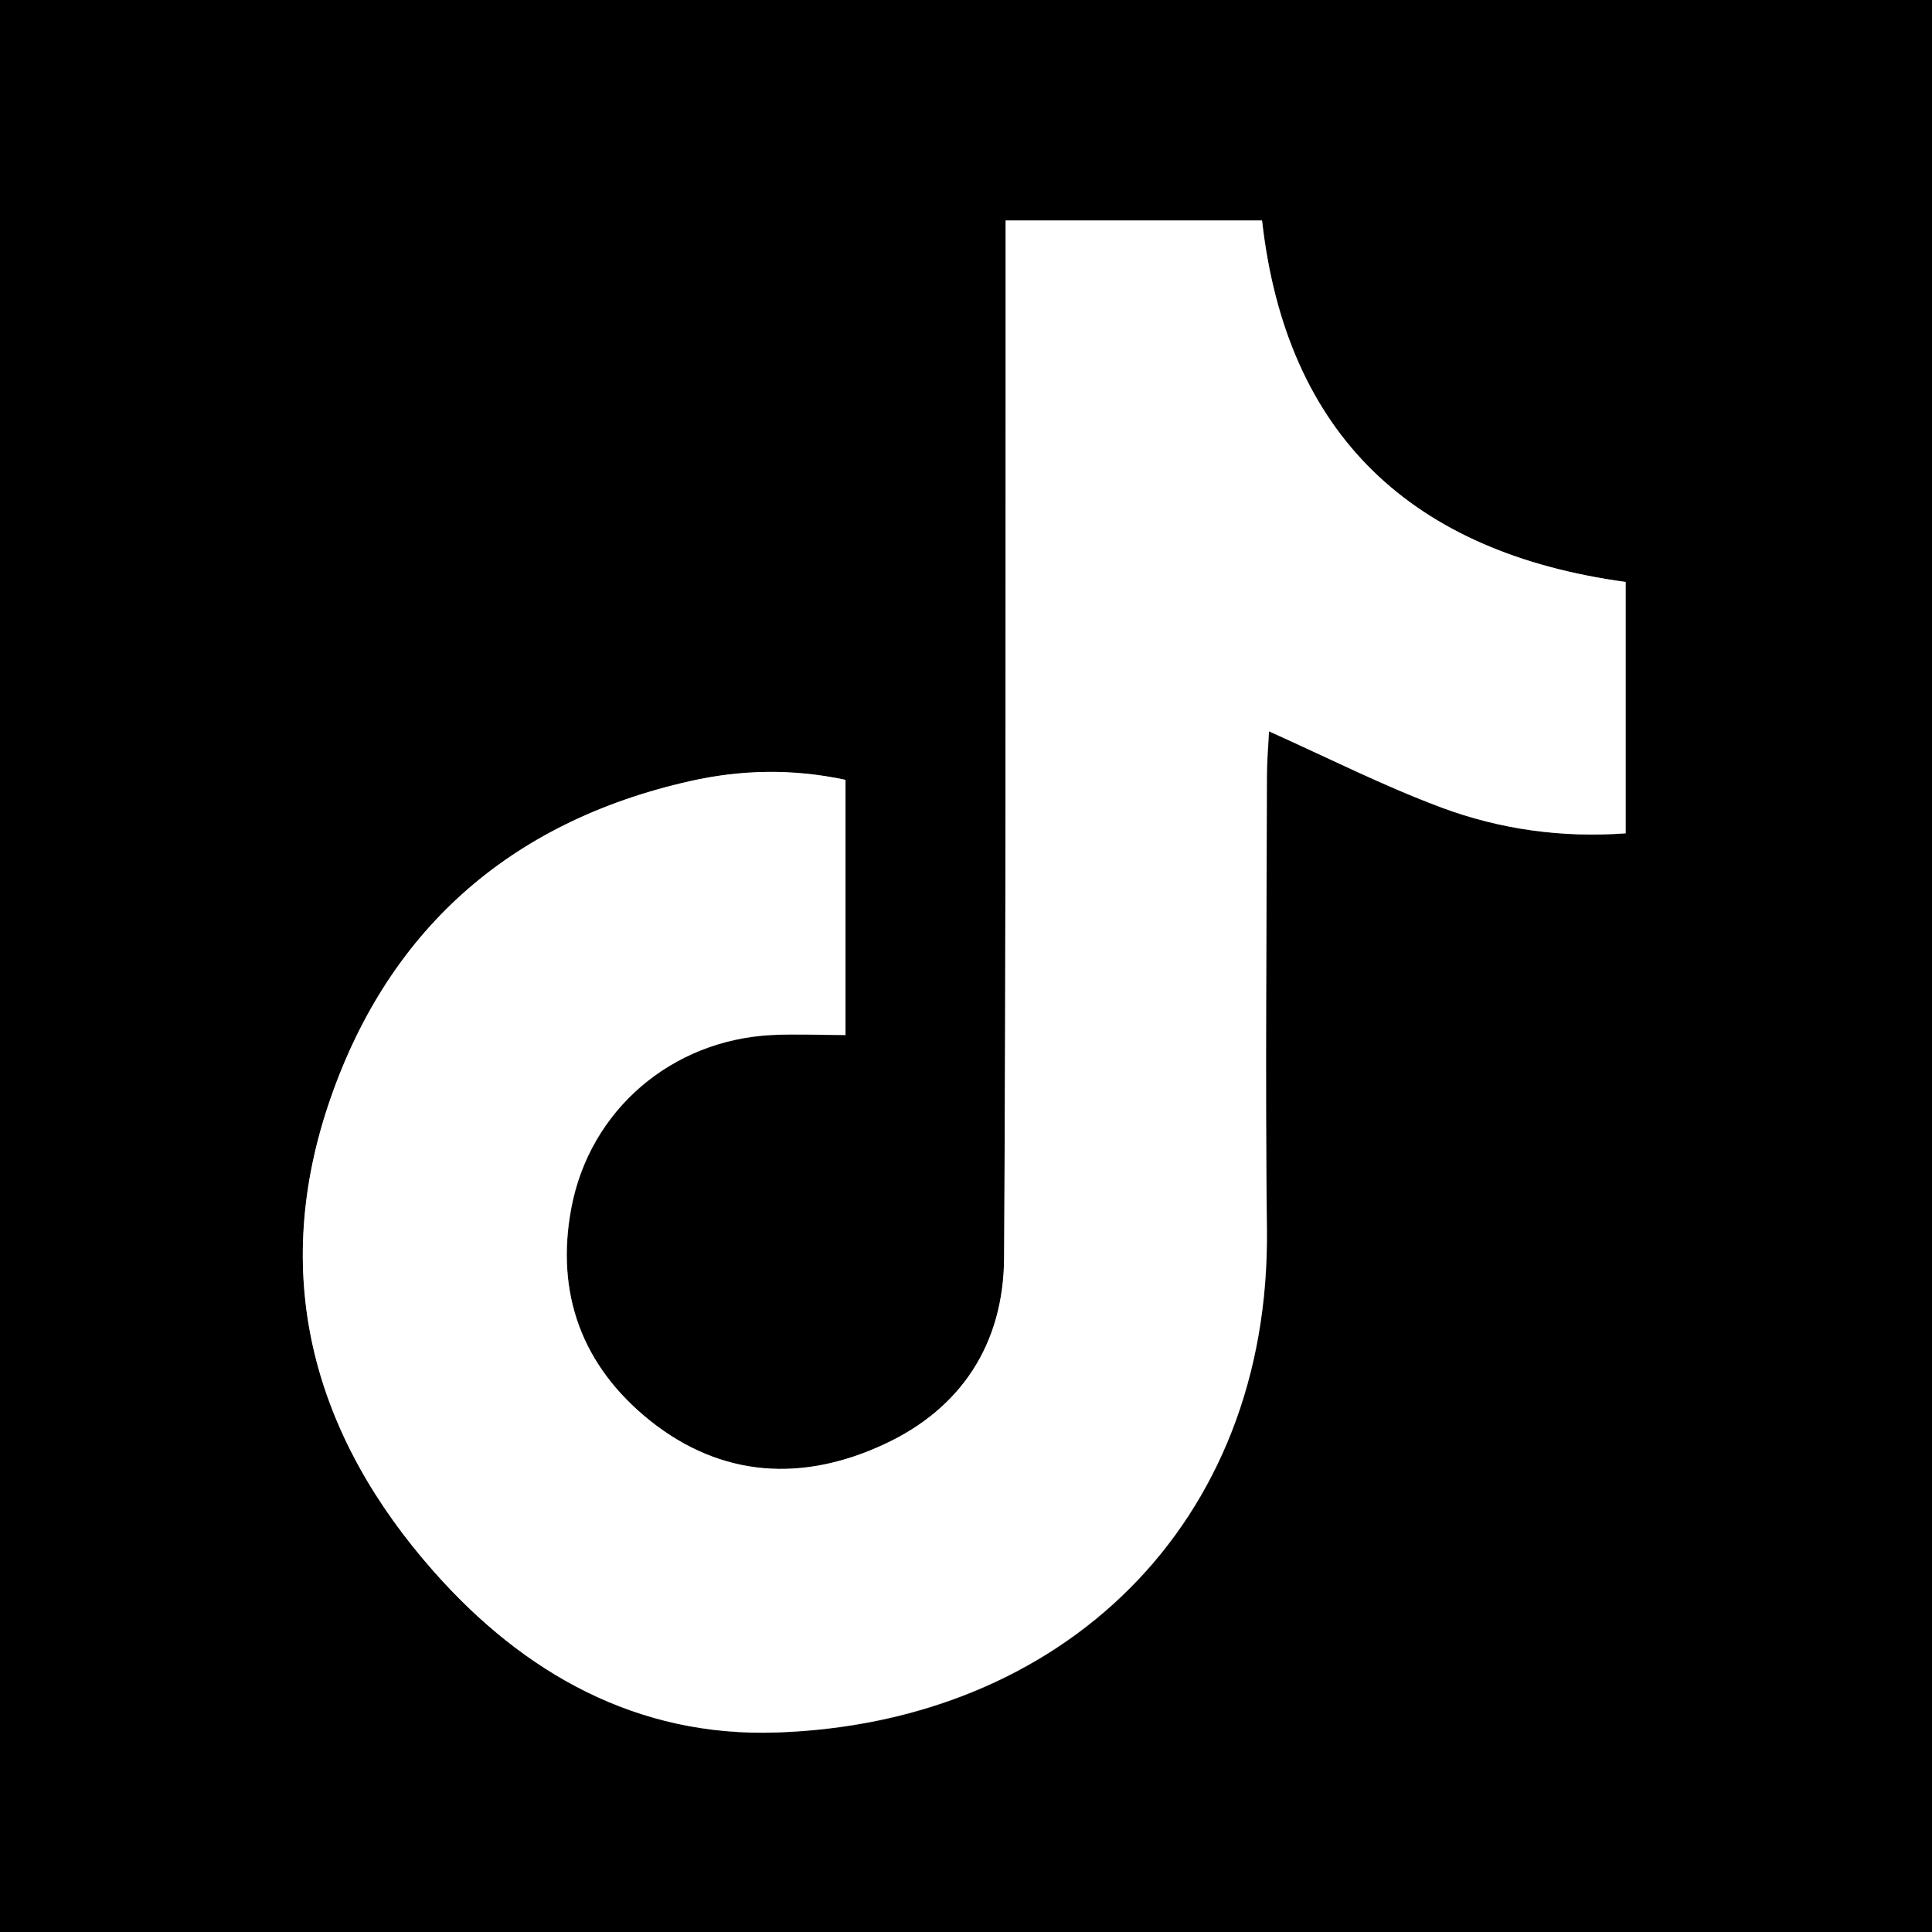 <?xml version="1.0" encoding="UTF-8"?>
<svg id="Layer_1" data-name="Layer 1" xmlns="http://www.w3.org/2000/svg" viewBox="0 0 100 100">
  <rect x="0" y="0" width="100" height="100" fill="#808080" stroke="none"/>
  <defs>
    <style>
      .cls-1 {
        fill: #fff;
      }
    </style>
  </defs>
  <path d="m100.96,100.96H-.96c0-33.97,0-67.95,0-101.92,33.97,0,67.95,0,101.92,0,0,33.97,0,67.95,0,101.92Zm-57.2-60.59c-2.78-.59-5.43-.52-8.04.07-9.38,2.12-15.75,7.8-18.75,16.85-2.98,8.99-.67,17.09,5.5,24.07,4.66,5.28,10.53,8.56,17.71,8.32,14.77-.48,25.58-10.74,25.4-26.04-.09-7.8-.01-15.61,0-23.42,0-.82.08-1.65.11-2.36,3.06,1.37,5.94,2.83,8.94,3.95,3.03,1.12,6.23,1.57,9.52,1.33v-13.01c-11.02-1.51-17.57-7.57-18.82-18.71h-13.27c0,1.84,0,3.56,0,5.28-.02,16.14.01,32.28-.08,48.43-.03,4.4-2.19,7.77-6.2,9.63-4.21,1.96-8.41,1.76-12.14-1.23-3.51-2.81-4.9-6.57-4.06-11.01.96-5.07,5.19-8.67,10.35-8.94,1.26-.07,2.53,0,3.84,0v-13.2Z"/>
  <path class="cls-1" d="m43.76,40.37v13.2c-1.3,0-2.57-.06-3.84,0-5.16.27-9.39,3.87-10.35,8.94-.84,4.43.56,8.2,4.06,11.01,3.73,2.98,7.93,3.19,12.14,1.23,4.01-1.86,6.17-5.22,6.2-9.63.1-16.14.07-32.28.08-48.43,0-1.72,0-3.45,0-5.28h13.27c1.25,11.14,7.8,17.2,18.82,18.71v13.01c-3.29.24-6.49-.2-9.52-1.33-3.01-1.12-5.89-2.58-8.94-3.95-.04.72-.11,1.54-.11,2.36-.01,7.81-.09,15.61,0,23.42.18,15.3-10.63,25.55-25.4,26.04-7.19.24-13.05-3.05-17.71-8.32-6.17-6.97-8.47-15.08-5.5-24.07,3-9.05,9.37-14.74,18.75-16.85,2.61-.59,5.27-.66,8.04-.07Z"/>
</svg>